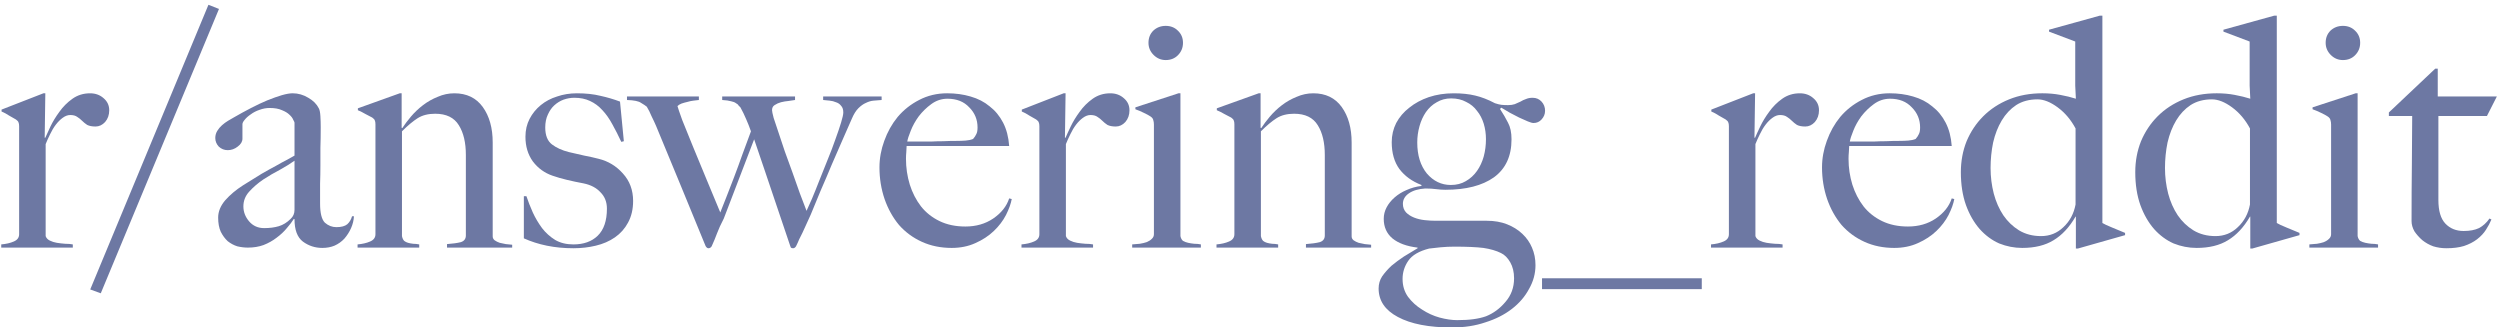 <svg fill="none" height="41" viewBox="0 0 313 41" width="313" xmlns="http://www.w3.org/2000/svg"><g fill="#6d78a3"><path d="m312.606 12.08-1.24 2.44h-6.08v10.52c0 1.36.293 2.347.88 2.96s1.347.92 2.28.92c.773 0 1.413-.12 1.92-.36.507-.267.947-.667 1.32-1.2l.24.12c-.16.4-.387.827-.68 1.28-.267.427-.64.827-1.12 1.2-.453.347-1 .627-1.64.84-.613.187-1.347.28-2.2.28-.56 0-1.107-.08-1.64-.24-.507-.187-.96-.44-1.36-.76-.4-.347-.733-.72-1-1.12-.24-.427-.36-.853-.36-1.28 0-2.507.013-4.88.04-7.12.027-2.267.04-4.28.04-6.04h-2.92v-.44l5.8-5.48h.32v3.48z"/><path d="m295.493 5.359c0 .613-.214 1.133-.64 1.56-.4.4-.907.6-1.52.6-.587 0-1.094-.213-1.52-.64-.427-.427-.64-.933-.64-1.52 0-.613.2-1.12.6-1.52.426-.4.946-.6 1.56-.6.613 0 1.12.2 1.52.6.426.4.64.907.64 1.52zm2.24 25.64h-8.6v-.4c.32-.027.64-.053.96-.08.32-.053.6-.12.84-.2.266-.107.48-.24.64-.4.186-.16.28-.36.28-.6v-13.72c0-.213-.027-.4-.08-.56-.027-.16-.134-.307-.32-.44-.24-.16-.534-.32-.88-.48-.32-.16-.667-.307-1.04-.44v-.24l5.4-1.76h.24v17.88c.053.267.16.467.32.6.186.107.4.187.64.24.24.053.493.093.76.12.293 0 .573.027.84.08z"/><path d="m287.896 29.44-5.92 1.68h-.24v-4h-.04c-.773 1.333-1.693 2.32-2.76 2.96-1.04.64-2.347.96-3.92.96-.987 0-1.947-.187-2.88-.56-.907-.4-1.72-1-2.44-1.8-.72-.827-1.293-1.827-1.72-3-.427-1.2-.64-2.573-.64-4.12 0-1.387.24-2.68.72-3.88.507-1.2 1.2-2.24 2.08-3.12.907-.907 1.987-1.613 3.24-2.12 1.253-.507 2.64-.76 4.16-.76.8 0 1.547.067 2.24.2.72.133 1.373.293 1.96.48-.027-.4-.053-.947-.08-1.64 0-.693 0-1.4 0-2.12s0-1.387 0-2c0-.64 0-1.107 0-1.4l-3.28-1.24v-.24l6.36-1.76h.32v25.96c.213.133.613.32 1.2.56s1.133.467 1.64.68zm-6.2-3.84v-9.52c-.587-1.093-1.333-1.973-2.24-2.64-.907-.667-1.747-1-2.52-1-1.04 0-1.933.24-2.68.72-.72.48-1.32 1.12-1.8 1.92s-.84 1.72-1.08 2.76c-.213 1.04-.32 2.107-.32 3.2 0 1.093.133 2.16.4 3.2.267 1.013.667 1.92 1.2 2.72.533.773 1.187 1.4 1.96 1.88.8.48 1.72.72 2.76.72 1.093 0 2.027-.373 2.8-1.12.8-.747 1.307-1.693 1.52-2.84z"/><path d="m266.06 29.44-5.92 1.68h-.24v-4h-.04c-.773 1.333-1.693 2.32-2.76 2.96-1.04.64-2.347.96-3.92.96-.987 0-1.947-.187-2.88-.56-.907-.4-1.72-1-2.44-1.8-.72-.827-1.293-1.827-1.72-3-.427-1.2-.64-2.573-.64-4.12 0-1.387.24-2.68.72-3.88.507-1.2 1.2-2.24 2.08-3.12.907-.907 1.987-1.613 3.24-2.12 1.253-.507 2.64-.76 4.16-.76.8 0 1.547.067 2.24.2.72.133 1.373.293 1.96.48-.027-.4-.053-.947-.08-1.64 0-.693 0-1.4 0-2.12s0-1.387 0-2c0-.64 0-1.107 0-1.4l-3.28-1.24v-.24l6.36-1.76h.32v25.96c.213.133.613.32 1.2.56s1.133.467 1.64.68zm-6.2-3.84v-9.52c-.587-1.093-1.333-1.973-2.24-2.64-.907-.667-1.747-1-2.52-1-1.04 0-1.933.24-2.68.72-.72.48-1.32 1.12-1.8 1.92s-.84 1.72-1.08 2.76c-.213 1.04-.32 2.107-.32 3.2 0 1.093.133 2.16.4 3.2.267 1.013.667 1.92 1.2 2.72.533.773 1.187 1.4 1.96 1.88.8.48 1.72.72 2.76.72 1.093 0 2.027-.373 2.8-1.12.8-.747 1.307-1.693 1.52-2.84z"/><path d="m244.677 24.92c-.106.587-.346 1.253-.72 2-.373.72-.88 1.387-1.52 2s-1.413 1.12-2.32 1.52c-.88.4-1.866.6-2.96.6-1.36 0-2.6-.253-3.72-.76s-2.08-1.213-2.88-2.12c-.773-.933-1.373-2.013-1.8-3.24-.426-1.253-.64-2.573-.64-3.96 0-1.12.2-2.227.6-3.32.4-1.12.96-2.12 1.68-3 .747-.88 1.64-1.587 2.68-2.12 1.067-.56 2.24-.84 3.52-.84 1.04 0 2.014.133 2.92.4.934.267 1.734.68 2.4 1.24.694.533 1.254 1.213 1.68 2.04.427.827.68 1.8.76 2.92h-12.84c0 .213-.013.467-.04.76-.026.267-.04.547-.04.84 0 1.12.16 2.2.48 3.24.32 1.013.787 1.92 1.4 2.72.614.773 1.387 1.387 2.32 1.84.934.453 2.014.68 3.24.68 1.334 0 2.494-.333 3.48-1 1.014-.693 1.68-1.533 2-2.52zm-4.28-8.96c0-.987-.346-1.827-1.04-2.52-.666-.72-1.573-1.08-2.72-1.08-.746 0-1.426.227-2.04.68-.586.427-1.106.933-1.56 1.52-.426.587-.76 1.187-1 1.8-.24.587-.386 1.04-.44 1.36h1.64 1.4c.48-.027.974-.04 1.48-.04.507-.027 1.067-.04 1.68-.04.4 0 .774-.013 1.12-.04.347-.027.654-.093.92-.2.187-.213.32-.413.4-.6.107-.187.16-.467.16-.84z"/><path d="m227.739 13.8c0 .587-.174 1.08-.52 1.48-.347.373-.747.56-1.2.56-.427 0-.774-.067-1.04-.2-.24-.16-.454-.333-.64-.52-.187-.187-.387-.347-.6-.48-.214-.16-.507-.24-.88-.24-.32 0-.64.12-.96.36-.294.213-.574.493-.84.84-.267.347-.507.747-.72 1.2-.214.427-.4.84-.56 1.24v11.52c.08.24.253.427.52.56.266.133.56.227.88.28.346.053.693.093 1.04.12.373 0 .693.027.96.08v.4h-8.96v-.4c.613-.053 1.133-.173 1.56-.36.453-.187.68-.493.68-.92v-13.52c0-.213-.027-.373-.08-.48-.027-.107-.134-.227-.32-.36-.24-.133-.52-.293-.84-.48-.32-.213-.64-.387-.96-.52v-.24l5.24-2.04h.24l-.08 5.56h.08c.133-.32.346-.787.64-1.4.293-.613.666-1.227 1.12-1.84.453-.64 1-1.187 1.64-1.64s1.373-.68 2.2-.68c.666 0 1.226.2 1.68.6.48.4.72.907.72 1.52z"/><path d="m213.062 36.2h-20v-1.36h20z"/><path d="m193.442 13.88c0 .4-.147.76-.44 1.08-.267.293-.6.44-1 .44-.16 0-.4-.067-.72-.2s-.68-.293-1.08-.48c-.374-.187-.76-.387-1.16-.6-.4-.24-.76-.453-1.08-.64l-.16.16c.4.613.733 1.187 1 1.72.293.533.44 1.227.44 2.08 0 2.107-.734 3.693-2.2 4.76-1.467 1.04-3.494 1.56-6.08 1.56-.374 0-.76-.027-1.16-.08-.374-.053-.827-.08-1.36-.08-.854.053-1.534.253-2.04.6-.507.347-.76.787-.76 1.32 0 .427.133.787.4 1.08.266.267.6.48 1 .64s.84.267 1.32.32.946.08 1.4.08h6.4c.933 0 1.773.147 2.52.44.746.293 1.386.693 1.92 1.2.533.507.933 1.08 1.2 1.72.293.667.44 1.4.44 2.2 0 1.04-.267 2.027-.8 2.96-.507.96-1.227 1.8-2.16 2.52-.934.72-2.04 1.28-3.32 1.68-1.254.427-2.64.64-4.16.64-2.907 0-5.174-.44-6.8-1.32-1.6-.853-2.4-2.04-2.4-3.56 0-.56.146-1.067.44-1.52.32-.453.706-.893 1.16-1.32.48-.4 1-.787 1.56-1.16.586-.347 1.16-.693 1.72-1.04v-.08c-1.36-.16-2.414-.547-3.16-1.16-.72-.613-1.08-1.427-1.08-2.44 0-.507.12-.987.36-1.44s.573-.867 1-1.24c.426-.373.92-.68 1.48-.92.586-.267 1.213-.44 1.88-.52v-.12c-1.174-.453-2.094-1.12-2.76-2-.64-.88-.96-2-.96-3.36 0-.853.186-1.653.56-2.4.4-.747.946-1.387 1.64-1.92.693-.56 1.506-1 2.44-1.32.96-.32 2-.48 3.12-.48 1.013 0 1.906.093 2.68.28.8.187 1.626.507 2.48.96.32.107.586.173.8.2.24.027.52.04.84.04s.6-.04.84-.12c.266-.107.506-.213.72-.32.213-.133.44-.24.68-.32.24-.107.52-.16.84-.16.453 0 .826.16 1.12.48.293.32.44.707.44 1.16zm-7.4 3.56c0-.693-.094-1.347-.28-1.96-.187-.613-.467-1.147-.84-1.6-.347-.48-.8-.853-1.36-1.12-.534-.293-1.16-.44-1.88-.44-.667 0-1.267.16-1.8.48-.534.293-.987.707-1.36 1.24-.347.507-.614 1.093-.8 1.76-.187.667-.28 1.347-.28 2.04 0 1.6.4 2.893 1.2 3.88.826.96 1.826 1.44 3 1.44.72 0 1.346-.16 1.88-.48.56-.32 1.026-.747 1.4-1.28.373-.533.653-1.133.84-1.8.186-.693.28-1.413.28-2.16zm3.52 17.4c0-.773-.16-1.44-.48-2s-.707-.947-1.16-1.16c-.587-.293-1.32-.507-2.2-.64-.88-.107-2.094-.16-3.64-.16-.56 0-1.134.027-1.72.08-.587.053-1.067.107-1.44.16-1.254.32-2.12.827-2.6 1.52s-.72 1.453-.72 2.28c0 .853.226 1.6.68 2.24.48.64 1.066 1.173 1.76 1.6.693.453 1.426.787 2.2 1 .8.213 1.533.32 2.2.32.8 0 1.48-.04 2.04-.12.586-.08 1.106-.2 1.56-.36.933-.373 1.746-.973 2.44-1.8.72-.827 1.08-1.813 1.08-2.96z"/><path d="m171.665 31h-8.16v-.44c.72-.053 1.293-.133 1.72-.24.426-.133.64-.413.64-.84v-10.08c0-1.547-.294-2.787-.88-3.72-.587-.96-1.574-1.44-2.96-1.44-.88 0-1.614.187-2.2.56-.587.373-1.24.92-1.96 1.64v13.12c.053.267.146.467.28.6.133.107.293.187.48.24.186.053.4.093.64.12.24 0 .493.027.76.08v.4h-7.72v-.4c.613-.053 1.133-.173 1.56-.36.453-.187.68-.493.68-.92v-13.76c0-.213-.027-.373-.08-.48-.027-.107-.134-.227-.32-.36-.24-.133-.52-.28-.84-.44-.32-.187-.64-.347-.96-.48v-.24l5.24-1.88h.24v4.32l.08.04c.293-.453.653-.933 1.08-1.44.453-.533.96-1.013 1.52-1.44.56-.427 1.173-.773 1.84-1.04.666-.293 1.36-.44 2.08-.44 1.546 0 2.733.573 3.56 1.72.826 1.147 1.24 2.627 1.24 4.44v11.76c0 .187.08.347.24.48.186.133.4.24.64.32.24.053.493.107.76.16.293.027.56.053.8.08z"/><path d="m148.11 5.359c0 .613-.213 1.133-.64 1.56-.4.4-.907.6-1.52.6-.587 0-1.093-.213-1.52-.64-.427-.427-.64-.933-.64-1.52 0-.613.2-1.12.6-1.52.427-.4.947-.6 1.56-.6s1.12.2 1.52.6c.427.4.64.907.64 1.52zm2.24 25.64h-8.6v-.4c.32-.027.64-.053.96-.08.32-.053.6-.12.84-.2.267-.107.48-.24.64-.4.187-.16.28-.36.28-.6v-13.72c0-.213-.027-.4-.08-.56-.027-.16-.133-.307-.32-.44-.24-.16-.533-.32-.88-.48-.32-.16-.667-.307-1.04-.44v-.24l5.4-1.76h.24v17.88c.053.267.16.467.32.6.187.107.4.187.64.24.24.053.493.093.76.12.293 0 .573.027.84.08z"/><path d="m141.411 13.8c0 .587-.174 1.08-.52 1.48-.347.373-.747.56-1.2.56-.427 0-.774-.067-1.04-.2-.24-.16-.454-.333-.64-.52-.187-.187-.387-.347-.6-.48-.214-.16-.507-.24-.88-.24-.32 0-.64.12-.96.36-.294.213-.574.493-.84.84-.267.347-.507.747-.72 1.2-.214.427-.4.84-.56 1.24v11.52c.08.24.253.427.52.56.266.133.56.227.88.28.346.053.693.093 1.04.12.373 0 .693.027.96.08v.4h-8.96v-.4c.613-.053 1.133-.173 1.56-.36.453-.187.68-.493.68-.92v-13.52c0-.213-.027-.373-.08-.48-.027-.107-.134-.227-.32-.36-.24-.133-.52-.293-.84-.48-.32-.213-.64-.387-.96-.52v-.24l5.24-2.04h.24l-.08 5.56h.08c.133-.32.346-.787.64-1.4.293-.613.666-1.227 1.12-1.84.453-.64 1-1.187 1.64-1.64s1.373-.68 2.2-.68c.666 0 1.226.2 1.68.6.48.4.72.907.72 1.52z"/><path d="m126.669 24.92c-.106.587-.346 1.253-.72 2-.373.72-.88 1.387-1.52 2s-1.413 1.12-2.32 1.52c-.88.4-1.866.6-2.96.6-1.36 0-2.6-.253-3.72-.76s-2.08-1.213-2.88-2.12c-.773-.933-1.373-2.013-1.8-3.24-.426-1.253-.64-2.573-.64-3.96 0-1.12.2-2.227.6-3.32.4-1.12.96-2.12 1.68-3 .747-.88 1.64-1.587 2.68-2.12 1.067-.56 2.24-.84 3.52-.84 1.04 0 2.014.133 2.92.4.934.267 1.734.68 2.4 1.24.694.533 1.254 1.213 1.68 2.04.427.827.68 1.8.76 2.92h-12.84c0 .213-.013.467-.04.76-.026.267-.04.547-.04.84 0 1.12.16 2.2.48 3.24.32 1.013.787 1.92 1.4 2.72.614.773 1.387 1.387 2.32 1.84.934.453 2.014.68 3.24.68 1.334 0 2.494-.333 3.48-1 1.014-.693 1.68-1.533 2-2.52zm-4.28-8.96c0-.987-.346-1.827-1.04-2.52-.666-.72-1.573-1.08-2.72-1.08-.746 0-1.426.227-2.04.68-.586.427-1.106.933-1.56 1.52-.426.587-.76 1.187-1 1.8-.24.587-.386 1.04-.44 1.36h1.64 1.4c.48-.027.974-.04 1.48-.04.507-.027 1.067-.04 1.68-.04.4 0 .774-.013 1.12-.04.347-.027.654-.093.92-.2.187-.213.32-.413.4-.6.107-.187.16-.467.16-.84z"/><path d="m110.38 12.52c-.32.027-.653.053-1 .08-.32.027-.64.12-.96.28-.32.133-.64.36-.96.68-.293.293-.56.72-.8 1.28-.32.747-.707 1.627-1.16 2.64-.427.987-.88 2.027-1.36 3.12-.453 1.093-.92 2.187-1.4 3.28-.453 1.067-.867 2.067-1.24 3-.24.507-.44.947-.6 1.32-.16.347-.307.667-.44.96-.133.267-.267.533-.4.8-.107.267-.24.56-.4.88-.107.16-.227.24-.36.24s-.227-.027-.28-.08c-.027-.053-.053-.12-.08-.2-.347-1.04-.68-2.027-1-2.96-.32-.96-.653-1.947-1-2.96-.347-1.013-.72-2.12-1.12-3.32s-.867-2.573-1.4-4.12l-3.8 9.92c-.373.72-.653 1.333-.84 1.84-.187.507-.413 1.053-.68 1.64-.107.16-.24.24-.4.24-.133 0-.253-.093-.36-.28-1.04-2.533-2.053-5-3.04-7.4s-2.04-4.947-3.16-7.64c-.16-.373-.347-.773-.56-1.2-.187-.453-.387-.853-.6-1.2-.16-.133-.4-.293-.72-.48-.293-.213-.88-.333-1.76-.36v-.44h9v.44c-.187.027-.413.053-.68.08-.24.027-.493.08-.76.16-.24.053-.48.12-.72.2-.213.08-.387.187-.52.32.053.213.253.8.6 1.76.373.933.827 2.053 1.36 3.36.533 1.307 1.107 2.693 1.72 4.16.613 1.467 1.173 2.813 1.68 4.04.213-.533.467-1.173.76-1.92.293-.747.613-1.573.96-2.48.347-.907.693-1.853 1.04-2.84.373-.987.733-1.96 1.08-2.92-.187-.533-.387-1.04-.6-1.52-.213-.507-.453-1-.72-1.48-.08-.08-.16-.16-.24-.24-.053-.107-.16-.2-.32-.28-.133-.107-.333-.187-.6-.24-.267-.08-.64-.133-1.12-.16v-.44h9.12v.44c-.213.027-.48.067-.8.12-.32.027-.64.08-.96.16-.293.08-.56.2-.8.36-.213.133-.32.347-.32.64 0 .133.067.453.2.96.16.48.36 1.08.6 1.8s.507 1.52.8 2.4c.32.88.64 1.76.96 2.64s.627 1.747.92 2.6c.32.827.6 1.56.84 2.2.16-.347.387-.853.68-1.52.293-.693.6-1.453.92-2.28.347-.853.693-1.72 1.04-2.6.373-.907.693-1.747.96-2.52.293-.8.533-1.507.72-2.12.187-.613.28-1.04.28-1.28 0-.373-.093-.653-.28-.84-.16-.213-.373-.36-.64-.44-.24-.107-.507-.173-.8-.2-.293-.027-.56-.053-.8-.08v-.44h7.32z"/><path d="m79.266 25.16c0 1.04-.213 1.947-.64 2.72-.4.747-.947 1.36-1.64 1.84-.693.48-1.493.827-2.4 1.04-.88.213-1.813.32-2.8.32-1.173 0-2.28-.107-3.32-.32s-2-.52-2.88-.92v-5.28h.32c.213.64.48 1.32.8 2.04.32.693.707 1.347 1.16 1.96.453.587 1 1.08 1.64 1.48.64.373 1.4.56 2.28.56 1.28 0 2.293-.36 3.04-1.08.773-.747 1.16-1.88 1.16-3.4 0-.827-.267-1.507-.8-2.04-.507-.56-1.213-.933-2.12-1.12-.72-.133-1.413-.28-2.08-.44-.667-.16-1.267-.333-1.8-.52-1.013-.347-1.84-.947-2.48-1.8-.613-.853-.92-1.88-.92-3.08 0-.827.173-1.573.52-2.24.347-.667.813-1.24 1.4-1.72.587-.48 1.267-.84 2.04-1.08.773-.267 1.6-.4 2.48-.4 1.12 0 2.107.107 2.96.32.853.187 1.667.427 2.44.72l.48 4.96-.32.08c-.373-.8-.747-1.533-1.12-2.2-.373-.693-.787-1.28-1.24-1.76-.453-.507-.973-.893-1.56-1.16-.56-.267-1.213-.4-1.96-.4-.453 0-.907.08-1.36.24-.427.16-.813.4-1.16.72-.32.293-.587.68-.8 1.16-.213.453-.32.987-.32 1.6 0 .987.28 1.693.84 2.12s1.267.747 2.12.96c.587.133 1.227.28 1.92.44.693.133 1.293.267 1.8.4 1.2.293 2.213.907 3.04 1.84.853.933 1.28 2.08 1.28 3.44z"/><path d="m64.126 31h-8.16v-.44c.72-.053 1.293-.133 1.72-.24.427-.133.64-.413.64-.84v-10.08c0-1.547-.293-2.787-.88-3.72-.587-.96-1.573-1.44-2.96-1.44-.88 0-1.613.187-2.2.56-.587.373-1.24.92-1.96 1.64v13.12c.053.267.147.467.28.6.133.107.293.187.48.24.187.053.4.093.64.12.24 0 .493.027.76.08v.4h-7.72v-.4c.613-.053 1.133-.173 1.56-.36.453-.187.68-.493.68-.92v-13.76c0-.213-.027-.373-.08-.48-.027-.107-.133-.227-.32-.36-.24-.133-.52-.28-.84-.44-.32-.187-.64-.347-.96-.48v-.24l5.24-1.88h.24v4.32l.08.04c.293-.453.653-.933 1.08-1.44.453-.533.96-1.013 1.52-1.44.56-.427 1.173-.773 1.84-1.04.667-.293 1.36-.44 2.08-.44 1.547 0 2.733.573 3.56 1.72.827 1.147 1.24 2.627 1.24 4.44v11.76c0 .187.08.347.24.48.187.133.4.24.64.32.24.053.493.107.76.16.293.027.56.053.8.08z"/><path d="m44.313 27.08c-.027.507-.147 1-.36 1.48-.213.48-.493.92-.84 1.32-.347.373-.76.667-1.24.88-.453.187-.96.28-1.52.28-.907 0-1.72-.267-2.44-.8-.693-.533-1.04-1.467-1.04-2.8l-.08-.04c-.213.347-.507.733-.88 1.16-.347.427-.773.827-1.28 1.2-.48.373-1.027.68-1.64.92-.587.213-1.24.32-1.96.32-.427 0-.867-.053-1.32-.16-.427-.133-.827-.347-1.2-.64-.347-.32-.64-.72-.88-1.2-.213-.48-.32-1.067-.32-1.76 0-.747.293-1.467.88-2.16.613-.693 1.36-1.32 2.24-1.88s1.653-1.04 2.32-1.44c.693-.4 1.293-.733 1.8-1 .507-.293.947-.533 1.32-.72.4-.213.733-.4 1-.56v-4.12c0-.053-.053-.173-.16-.36-.08-.213-.24-.427-.48-.64-.213-.213-.52-.4-.92-.56-.4-.187-.92-.28-1.56-.28-.427 0-.853.08-1.28.24-.4.133-.76.32-1.08.56-.32.213-.573.44-.76.68-.187.213-.28.4-.28.56v1.8c0 .373-.2.707-.6 1-.373.293-.787.44-1.24.44-.427 0-.8-.147-1.12-.44-.293-.32-.44-.68-.44-1.08 0-.32.08-.613.24-.88s.36-.507.6-.72.493-.4.76-.56c.293-.16.547-.307.76-.44.693-.4 1.4-.787 2.12-1.16.72-.373 1.4-.693 2.04-.96.667-.267 1.267-.48 1.8-.64.56-.16 1.013-.24 1.36-.24.693 0 1.347.187 1.96.56.613.347 1.053.787 1.32 1.32.107.187.173.52.2 1 .027.453.04.907.04 1.36 0 .96-.013 1.827-.04 2.6v2.24c0 .72-.013 1.467-.04 2.24v2.48c0 1.2.2 2 .6 2.4.427.373.907.56 1.44.56.613 0 1.067-.12 1.36-.36.293-.267.493-.6.6-1zm-7.44-.8v-6.16c-.48.347-1.08.72-1.8 1.12-.72.373-1.427.787-2.12 1.24-.667.453-1.253.96-1.76 1.52-.48.533-.72 1.147-.72 1.84s.24 1.32.72 1.88 1.107.84 1.88.84c.693 0 1.307-.08 1.84-.24.533-.16 1.027-.467 1.48-.92.32-.293.48-.667.48-1.12z"/><path d="m27.417 1.12-14.8 35.6-1.32-.48 14.8-35.64z"/><path d="m13.676 13.8c0 .587-.173 1.08-.52 1.48-.347.373-.747.56-1.2.56-.427 0-.773-.067-1.04-.2-.24-.16-.453-.333-.64-.52-.187-.187-.387-.347-.6-.48-.213-.16-.507-.24-.88-.24-.32 0-.64.12-.96.36-.293.213-.573.493-.84.84s-.507.747-.72 1.2c-.213.427-.4.84-.56 1.24v11.52c.08.24.253.427.52.56s.56.227.88.28c.347.053.693.093 1.04.12.373 0 .693.027.96.08v.4h-8.96v-.4c.613-.053 1.133-.173 1.56-.36.453-.187.68-.493.68-.92v-13.52c0-.213-.027-.373-.08-.48-.027-.107-.133-.227-.32-.36-.24-.133-.52-.293-.84-.48-.32-.213-.64-.387-.96-.52v-.24l5.24-2.04h.24l-.08 5.56h.08c.133-.32.347-.787.64-1.4s.667-1.227 1.12-1.84c.453-.64 1-1.187 1.64-1.64s1.373-.68 2.2-.68c.667 0 1.227.2 1.68.6.48.4.72.907.72 1.52z"/></g></svg>